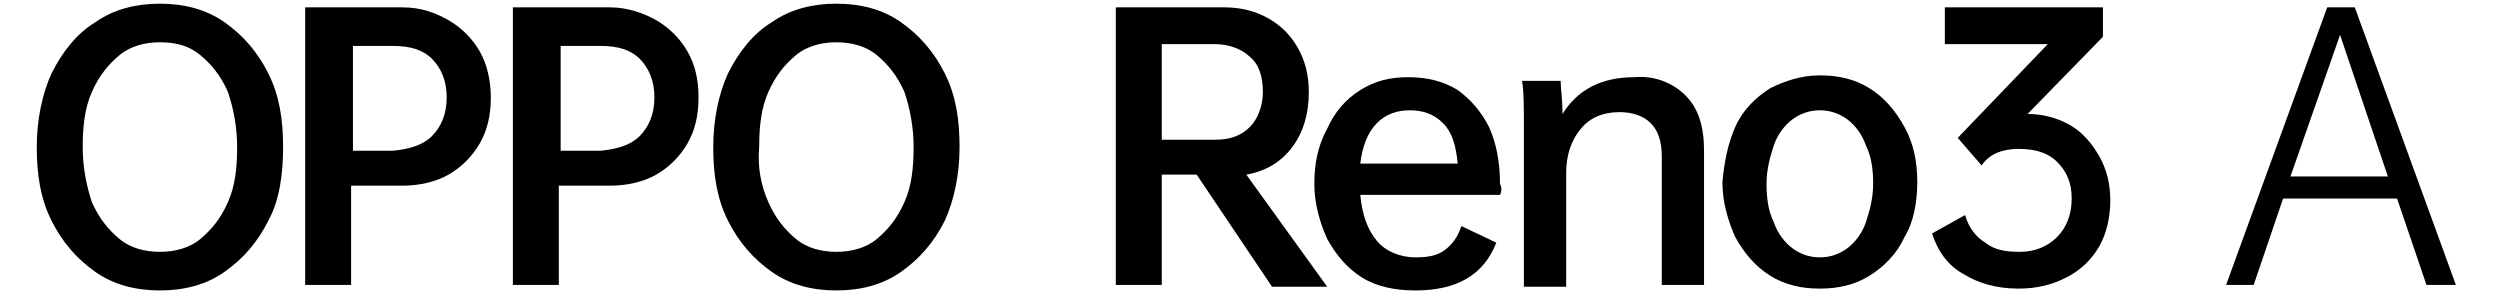 <svg width="340" height="40" viewBox="0 0 340 40" fill="none" xmlns="http://www.w3.org/2000/svg">
<path d="M36.5 30C35 33 33 35.25 30.5 37C28 38.75 25 39.5 21.75 39.5C18.5 39.5 15.5 38.75 13 37C10.5 35.25 8.5 33 7 30C5.5 27 5 23.75 5 20C5 16.25 5.75 12.75 7 10C8.5 7 10.5 4.5 13 3C15.5 1.25 18.5 0.5 21.75 0.5C25 0.5 28 1.25 30.5 3C33 4.75 35 7 36.5 10C38 13 38.5 16.25 38.5 20C38.5 23.75 38 27.25 36.5 30ZM12.5 27.5C13.5 29.75 14.75 31.25 16.25 32.5C17.75 33.75 19.75 34.25 21.75 34.25C23.75 34.25 25.75 33.75 27.25 32.5C28.75 31.25 30 29.75 31 27.5C32 25.25 32.25 22.75 32.25 20C32.25 17.25 31.75 14.75 31 12.5C30 10.25 28.75 8.75 27.25 7.5C25.75 6.25 24 5.75 21.75 5.75C19.75 5.75 17.75 6.25 16.25 7.5C14.75 8.75 13.5 10.25 12.5 12.5C11.5 14.75 11.25 17.25 11.25 20C11.25 22.75 11.75 25.25 12.5 27.5Z" fill="black"/>
<path d="M61.001 2.75C62.751 3.75 64.251 5.25 65.251 7C66.251 8.75 66.751 11 66.751 13.25C66.751 15.75 66.251 17.75 65.251 19.5C64.251 21.25 62.751 22.75 61.001 23.75C59.251 24.75 57.001 25.25 54.751 25.25H47.751V38.75H41.501V1H54.751C57.251 1 59.251 1.75 61.001 2.75ZM58.751 18.5C60.001 17.25 60.751 15.5 60.751 13.25C60.751 11 60.001 9.25 58.751 8C57.501 6.75 55.751 6.25 53.501 6.25H48.001V20.5H53.501C55.751 20.25 57.501 19.75 58.751 18.5Z" fill="black"/>
<path d="M89.25 2.75C91 3.75 92.5 5.25 93.5 7C94.5 8.75 95 10.75 95 13.25C95 15.75 94.5 17.75 93.5 19.5C92.5 21.25 91 22.75 89.25 23.75C87.5 24.75 85.25 25.25 83 25.25H76V38.75H69.75V1H83C85.25 1 87.5 1.75 89.25 2.75ZM87 18.5C88.25 17.25 89 15.5 89 13.25C89 11 88.25 9.25 87 8C85.75 6.75 84 6.25 81.75 6.25H76.25V20.5H81.75C84 20.25 85.75 19.75 87 18.5Z" fill="black"/>
<path d="M128.5 30C127 33 125 35.25 122.5 37C120 38.75 117 39.5 113.75 39.5C110.5 39.5 107.5 38.75 105 37C102.5 35.25 100.5 33 99 30C97.5 27 97 23.75 97 20C97 16.25 97.75 12.75 99 10C100.5 7 102.5 4.5 105 3C107.5 1.25 110.5 0.5 113.75 0.5C117 0.5 120 1.25 122.5 3C125 4.75 127 7 128.5 10C130 13 130.5 16.25 130.5 20C130.5 23.75 129.75 27.25 128.5 30ZM104.5 27.5C105.5 29.75 106.75 31.25 108.25 32.5C109.75 33.75 111.75 34.25 113.75 34.25C115.75 34.25 117.75 33.75 119.25 32.5C120.75 31.25 122 29.75 123 27.5C124 25.25 124.25 22.75 124.25 20C124.25 17.25 123.75 14.75 123 12.5C122 10.25 120.75 8.75 119.25 7.5C117.75 6.25 115.75 5.75 113.75 5.75C111.75 5.75 109.75 6.25 108.25 7.5C106.75 8.75 105.5 10.25 104.5 12.5C103.5 14.75 103.25 17.25 103.25 20C103 22.75 103.5 25.25 104.5 27.5Z" fill="black"/>
<path d="M162.75 23.75H158V38.75H151.75V1H166.5C168.75 1 170.75 1.5 172.5 2.5C174.25 3.5 175.5 4.75 176.5 6.5C177.5 8.25 178 10.25 178 12.5C178 15.5 177.25 18 175.75 20C174.25 22 172.25 23.25 169.5 23.75L180.5 39H173L162.75 23.75ZM158 19H165.25C167.25 19 168.75 18.5 170 17.25C171 16.25 171.75 14.5 171.75 12.5C171.75 10.5 171.25 8.75 170 7.75C169 6.75 167.25 6 165.25 6H158V19V19Z" fill="black"/>
<path d="M204 26.5H185C185.25 29.25 186 31.25 187.25 32.75C188.5 34.25 190.5 35 192.5 35C194.25 35 195.5 34.75 196.5 34C197.5 33.25 198.25 32.25 198.75 30.75L203.5 33C201.75 37.5 198 39.5 192.5 39.5C189.75 39.5 187.25 39 185.25 37.75C183.25 36.5 181.75 34.75 180.5 32.5C179.5 30.25 178.75 27.75 178.75 25C178.75 22.25 179.25 19.75 180.5 17.5C181.5 15.25 183 13.5 185 12.25C187 11 189 10.5 191.5 10.5C194 10.5 196.25 11 198.25 12.25C200 13.5 201.5 15.25 202.5 17.25C203.5 19.5 204 22 204 25C204.25 25.5 204.25 26 204 26.5ZM187.25 16.75C186 18 185.25 20 185 22.25H198.25C198 19.75 197.5 18 196.25 16.75C195 15.5 193.5 15 191.75 15C190 15 188.5 15.5 187.25 16.75Z" fill="black"/>
<path d="M229.25 13C231 14.75 231.75 17.25 231.75 20.5V38.75H226V21.25C226 19.25 225.5 17.75 224.5 16.75C223.5 15.75 222 15.25 220.25 15.25C218 15.25 216.25 16 215 17.5C213.75 19 213 21 213 23.5V39H207.25V17.5C207.25 14.75 207.25 12.5 207 11H212.25C212.25 12 212.5 13.5 212.5 15.5C214.5 12.25 217.75 10.5 222.25 10.5C225 10.25 227.5 11.25 229.25 13Z" fill="black"/>
<path d="M236 17.25C237 15 238.75 13.25 240.75 12C242.75 11 245 10.25 247.5 10.25C250 10.25 252.25 10.75 254.25 12C256.25 13.25 257.75 15 259 17.25C260.25 19.5 260.75 22 260.75 24.75C260.75 27.5 260.25 30.25 259 32.25C258 34.5 256.25 36.25 254.25 37.5C252.25 38.75 250 39.25 247.5 39.25C245 39.25 242.75 38.75 240.75 37.5C238.75 36.25 237.25 34.5 236 32.25C235 30 234.25 27.5 234.25 24.75C234.5 22 235 19.5 236 17.25ZM253.75 19.75C253.25 18.25 252.25 17 251.25 16.25C250.25 15.5 249 15 247.5 15C246 15 244.75 15.5 243.75 16.25C242.75 17 241.75 18.25 241.25 19.75C240.75 21.25 240.25 23 240.25 25C240.25 27 240.5 28.75 241.25 30.25C241.75 31.75 242.75 33 243.75 33.75C244.75 34.5 246 35 247.5 35C249 35 250.25 34.5 251.25 33.75C252.25 33 253.25 31.75 253.75 30.25C254.25 28.75 254.75 27 254.75 25C254.75 23 254.5 21.25 253.75 19.75Z" fill="black"/>
<path d="M281.5 17C283.25 18 284.5 19.5 285.5 21.25C286.5 23 287 25 287 27.25C287 29.5 286.5 31.75 285.5 33.5C284.5 35.25 283 36.75 281 37.75C279 38.75 277 39.25 274.5 39.25C271.5 39.25 269 38.5 267 37.25C264.75 36 263.5 34 262.75 31.75L267.25 29.25C267.75 31 268.75 32.25 270 33C271.25 34 272.75 34.25 274.75 34.25C276.75 34.25 278.5 33.5 279.75 32.25C281 31 281.75 29.25 281.75 27C281.75 24.75 281 23.25 279.75 22C278.5 20.75 276.75 20.25 274.5 20.25C272.25 20.25 270.5 21 269.5 22.5L266.25 18.75L278.5 6H264.5V1H286V5L275.75 15.5C277.75 15.5 279.75 16 281.5 17Z" fill="black"/>
<path d="M326 27H310.5L306.5 38.75H302.75L316.5 1H320.25L334 38.75H330L326 27ZM324.75 24L318.25 4.75L311.5 24H324.75Z" fill="black"/>
</svg>
